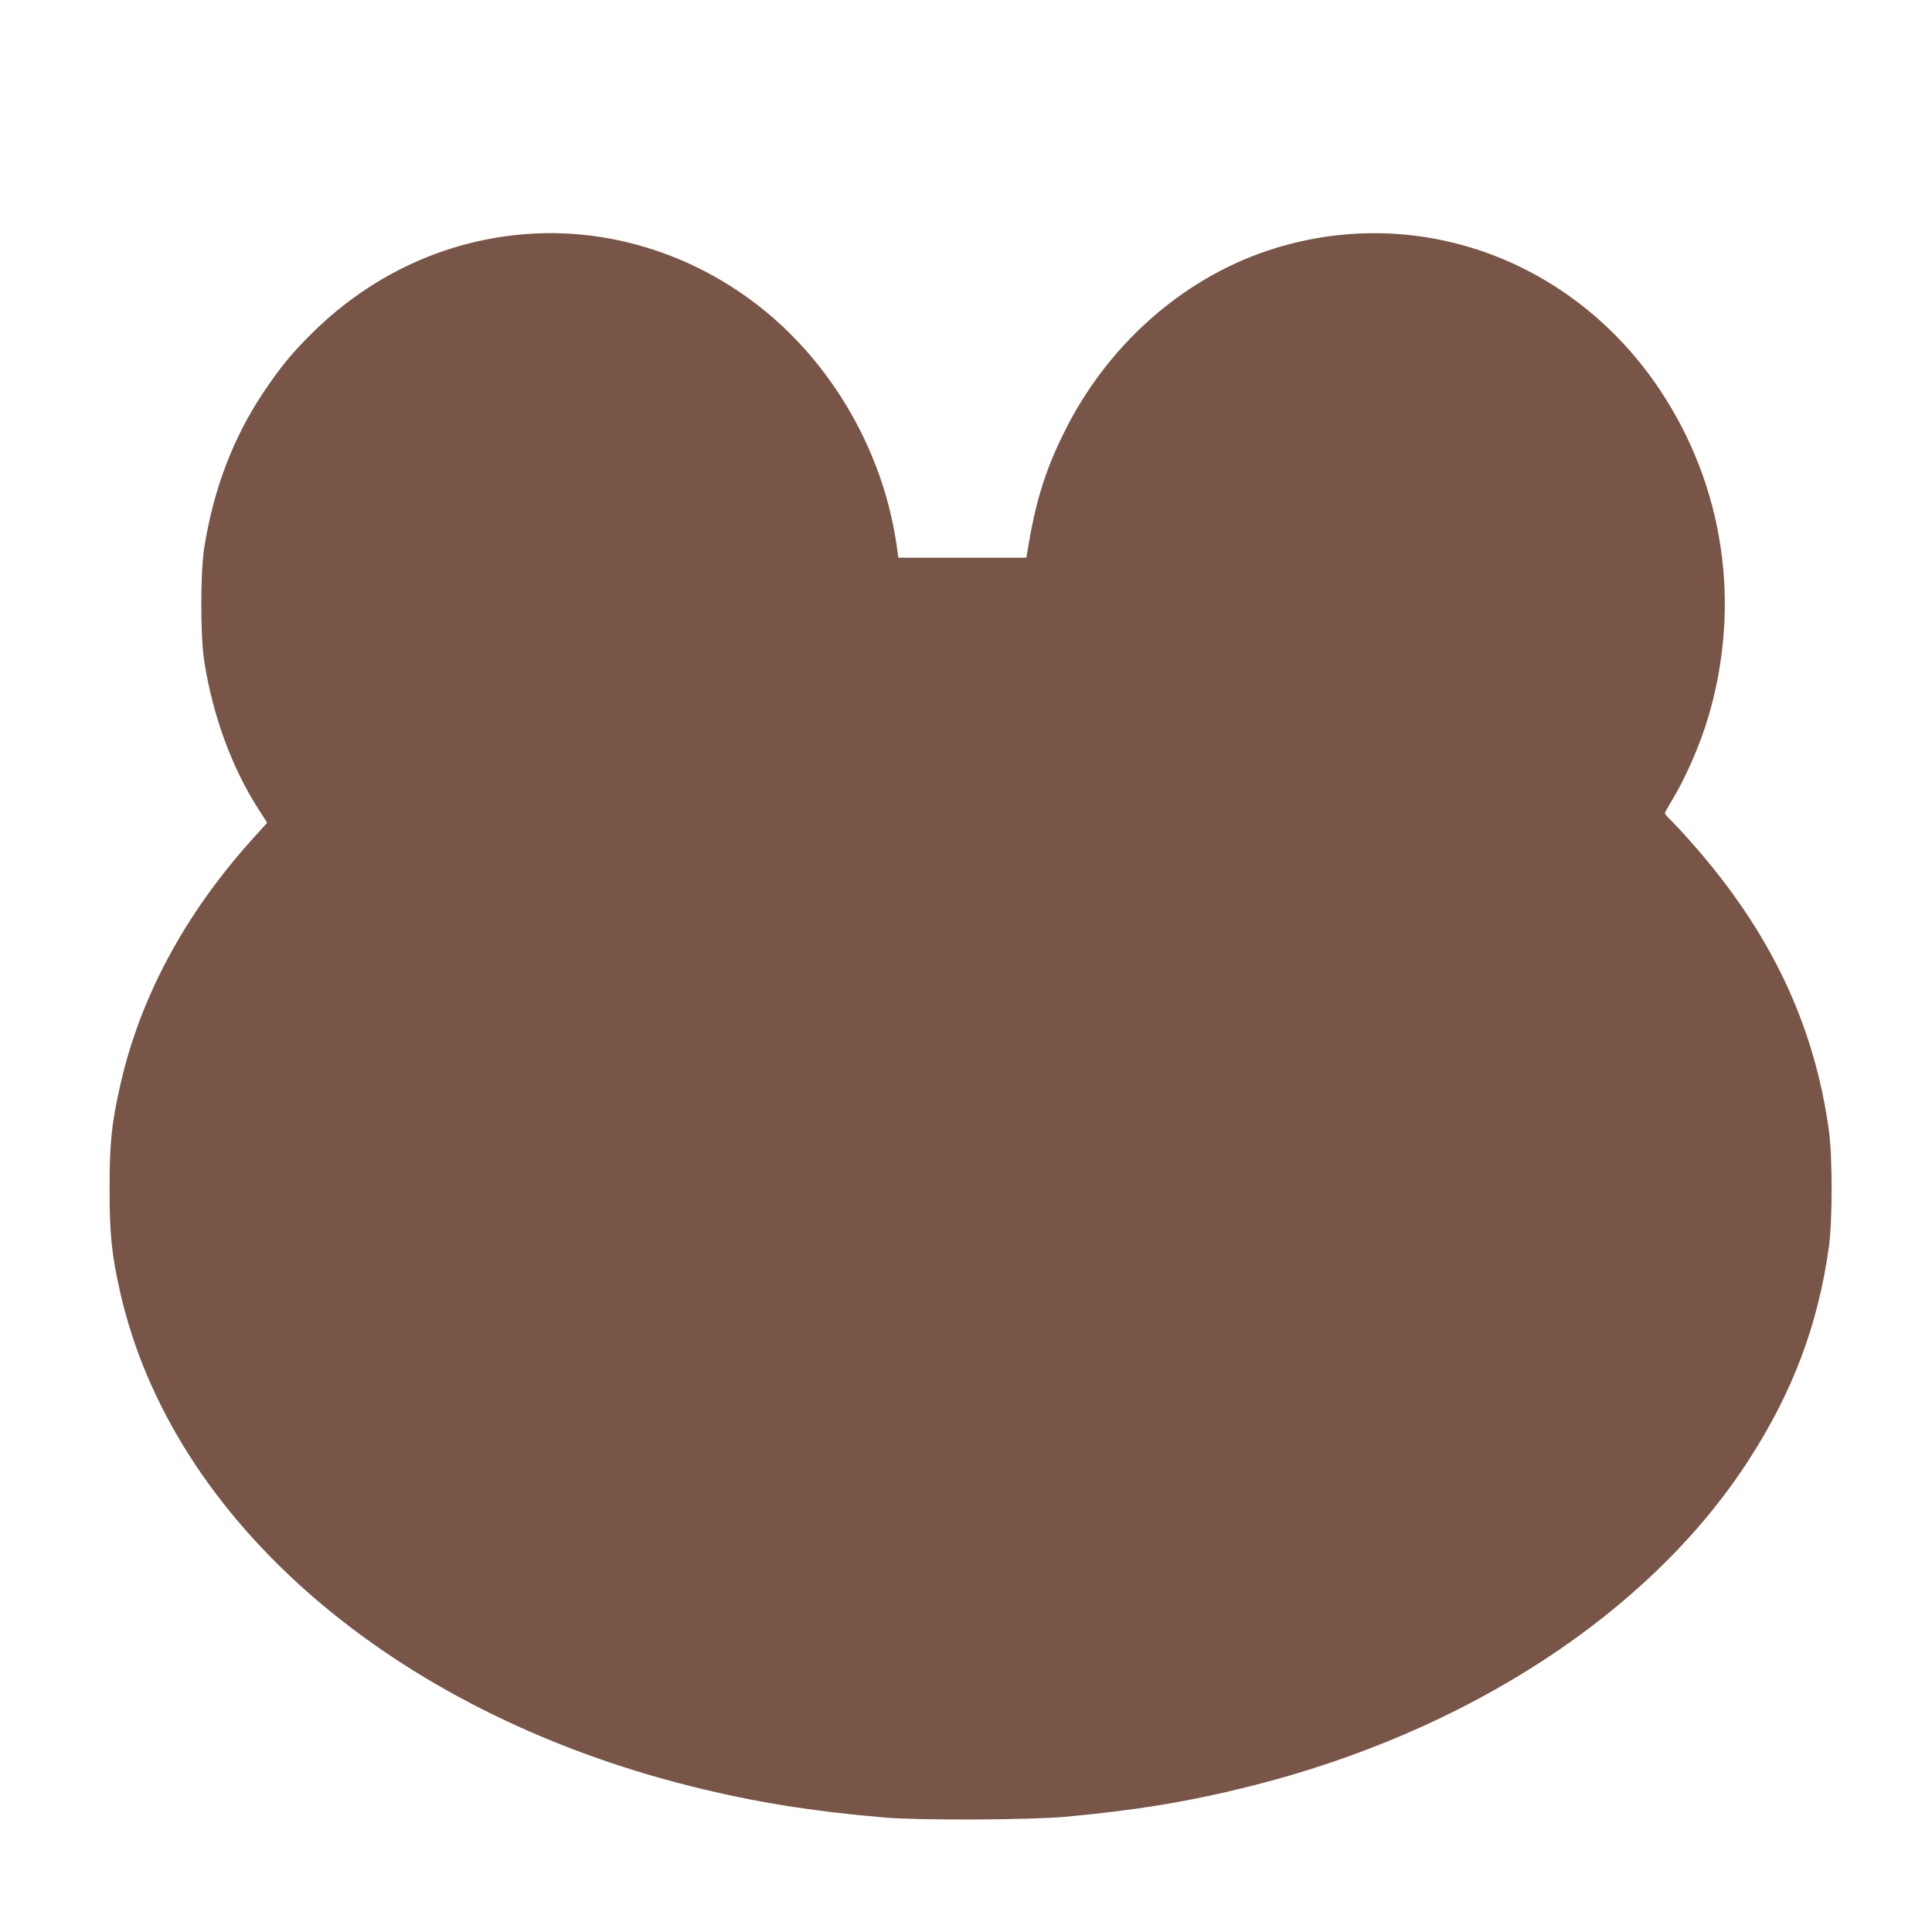 <?xml version="1.0" standalone="no"?>
<!DOCTYPE svg PUBLIC "-//W3C//DTD SVG 20010904//EN"
 "http://www.w3.org/TR/2001/REC-SVG-20010904/DTD/svg10.dtd">
<svg version="1.0" xmlns="http://www.w3.org/2000/svg"
 width="1280pt" height="1280pt" viewBox="0 0 1280 1280"
 preserveAspectRatio="xMidYMid meet">
<g transform="translate(0,1280) scale(0.1,-0.1)"
fill="#795548" stroke="none">
<path d="M3495 11250 c-530 -38 -1023 -263 -1414 -644 -145 -142 -222 -236
-336 -406 -201 -301 -331 -643 -392 -1030 -26 -164 -26 -586 0 -750 57 -364
185 -711 362 -985 l55 -86 -95 -105 c-451 -500 -749 -1055 -879 -1637 -57
-252 -70 -378 -70 -682 0 -303 13 -431 69 -681 341 -1517 1804 -2784 3785
-3279 422 -105 795 -165 1285 -207 229 -19 951 -16 1190 5 469 43 814 99 1225
202 1440 360 2650 1150 3302 2156 295 455 463 900 535 1419 24 175 24 595 0
770 -98 708 -390 1320 -908 1905 -53 61 -116 128 -138 150 -23 21 -41 43 -41
47 0 4 18 37 40 73 95 155 193 378 248 565 220 744 105 1526 -318 2163 -583
878 -1632 1251 -2603 926 -576 -193 -1071 -638 -1352 -1214 -124 -252 -187
-459 -239 -785 l-6 -35 -424 0 -424 0 -11 78 c-72 509 -313 1001 -676 1376
-467 482 -1120 738 -1770 691z"/>
</g>
</svg>
